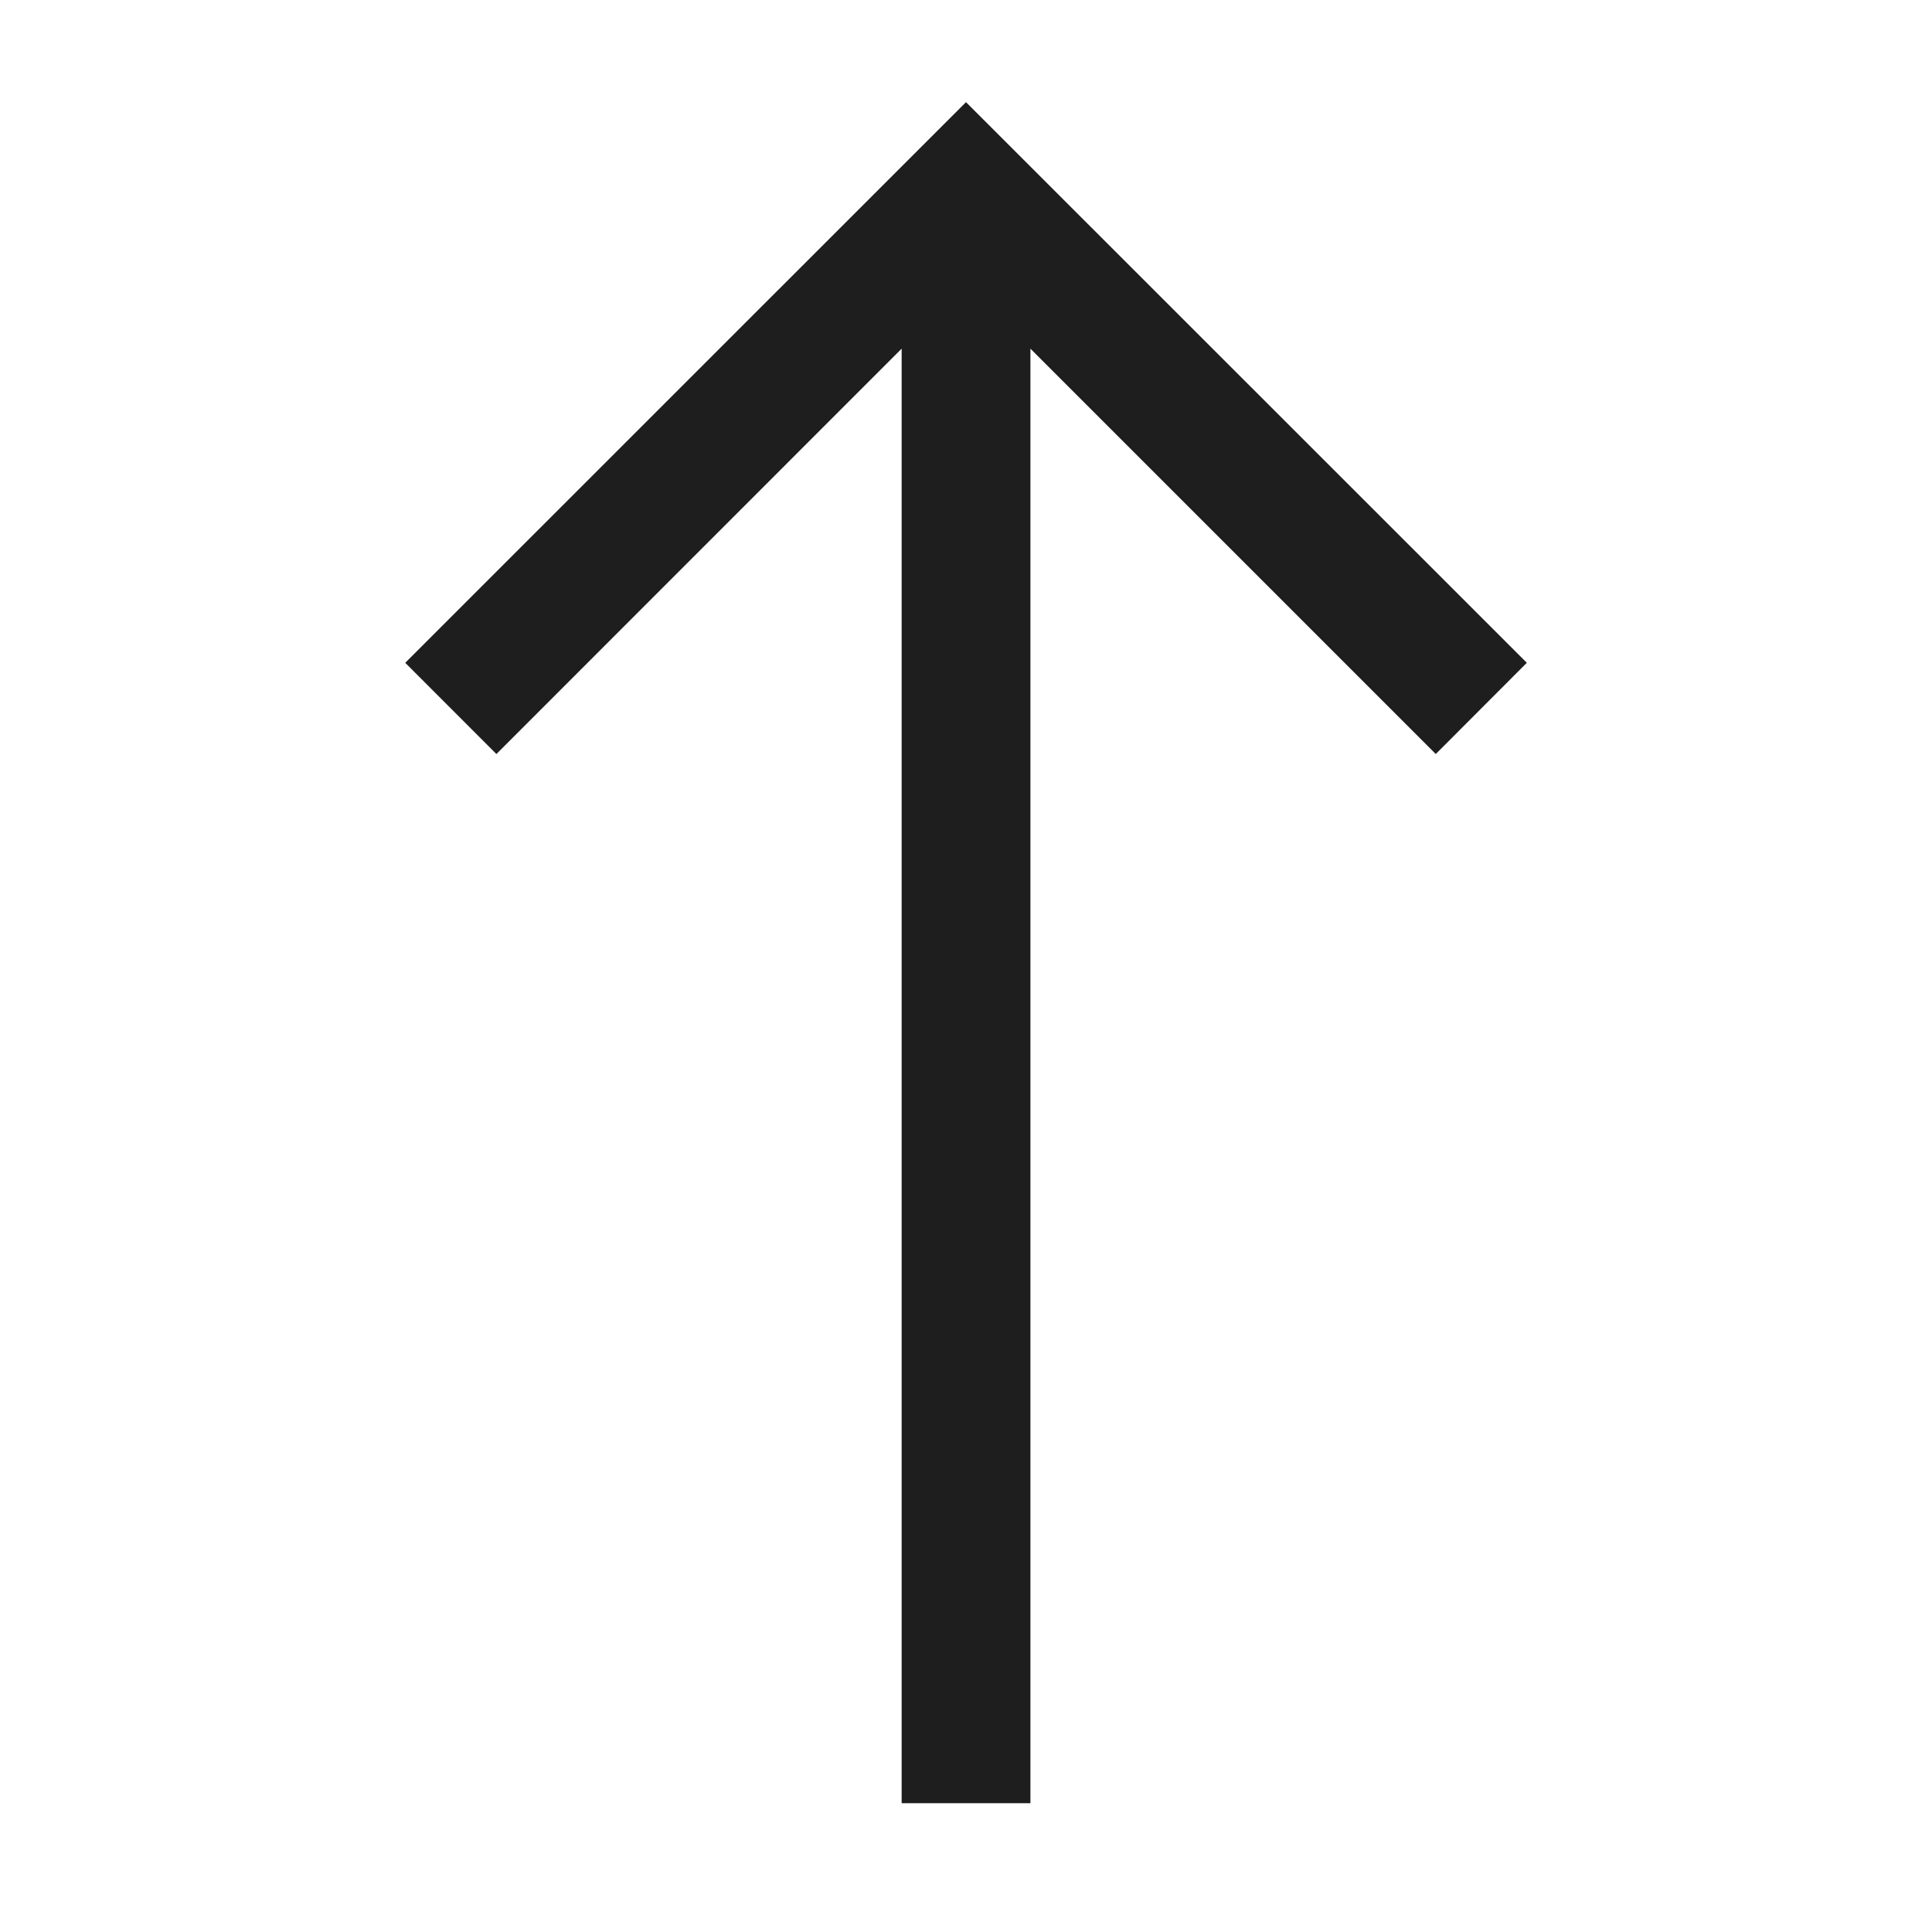 <svg width="32" height="32" viewBox="0 0 32 32" fill="none" xmlns="http://www.w3.org/2000/svg">
<path fill-rule="evenodd" clip-rule="evenodd" d="M16 1.692L25.289 10.978L23.781 12.489L17.067 5.775V29.867H14.934V5.775L8.222 12.489L6.712 10.978L16 1.692Z" fill="#1E1E1E"/>
</svg>
